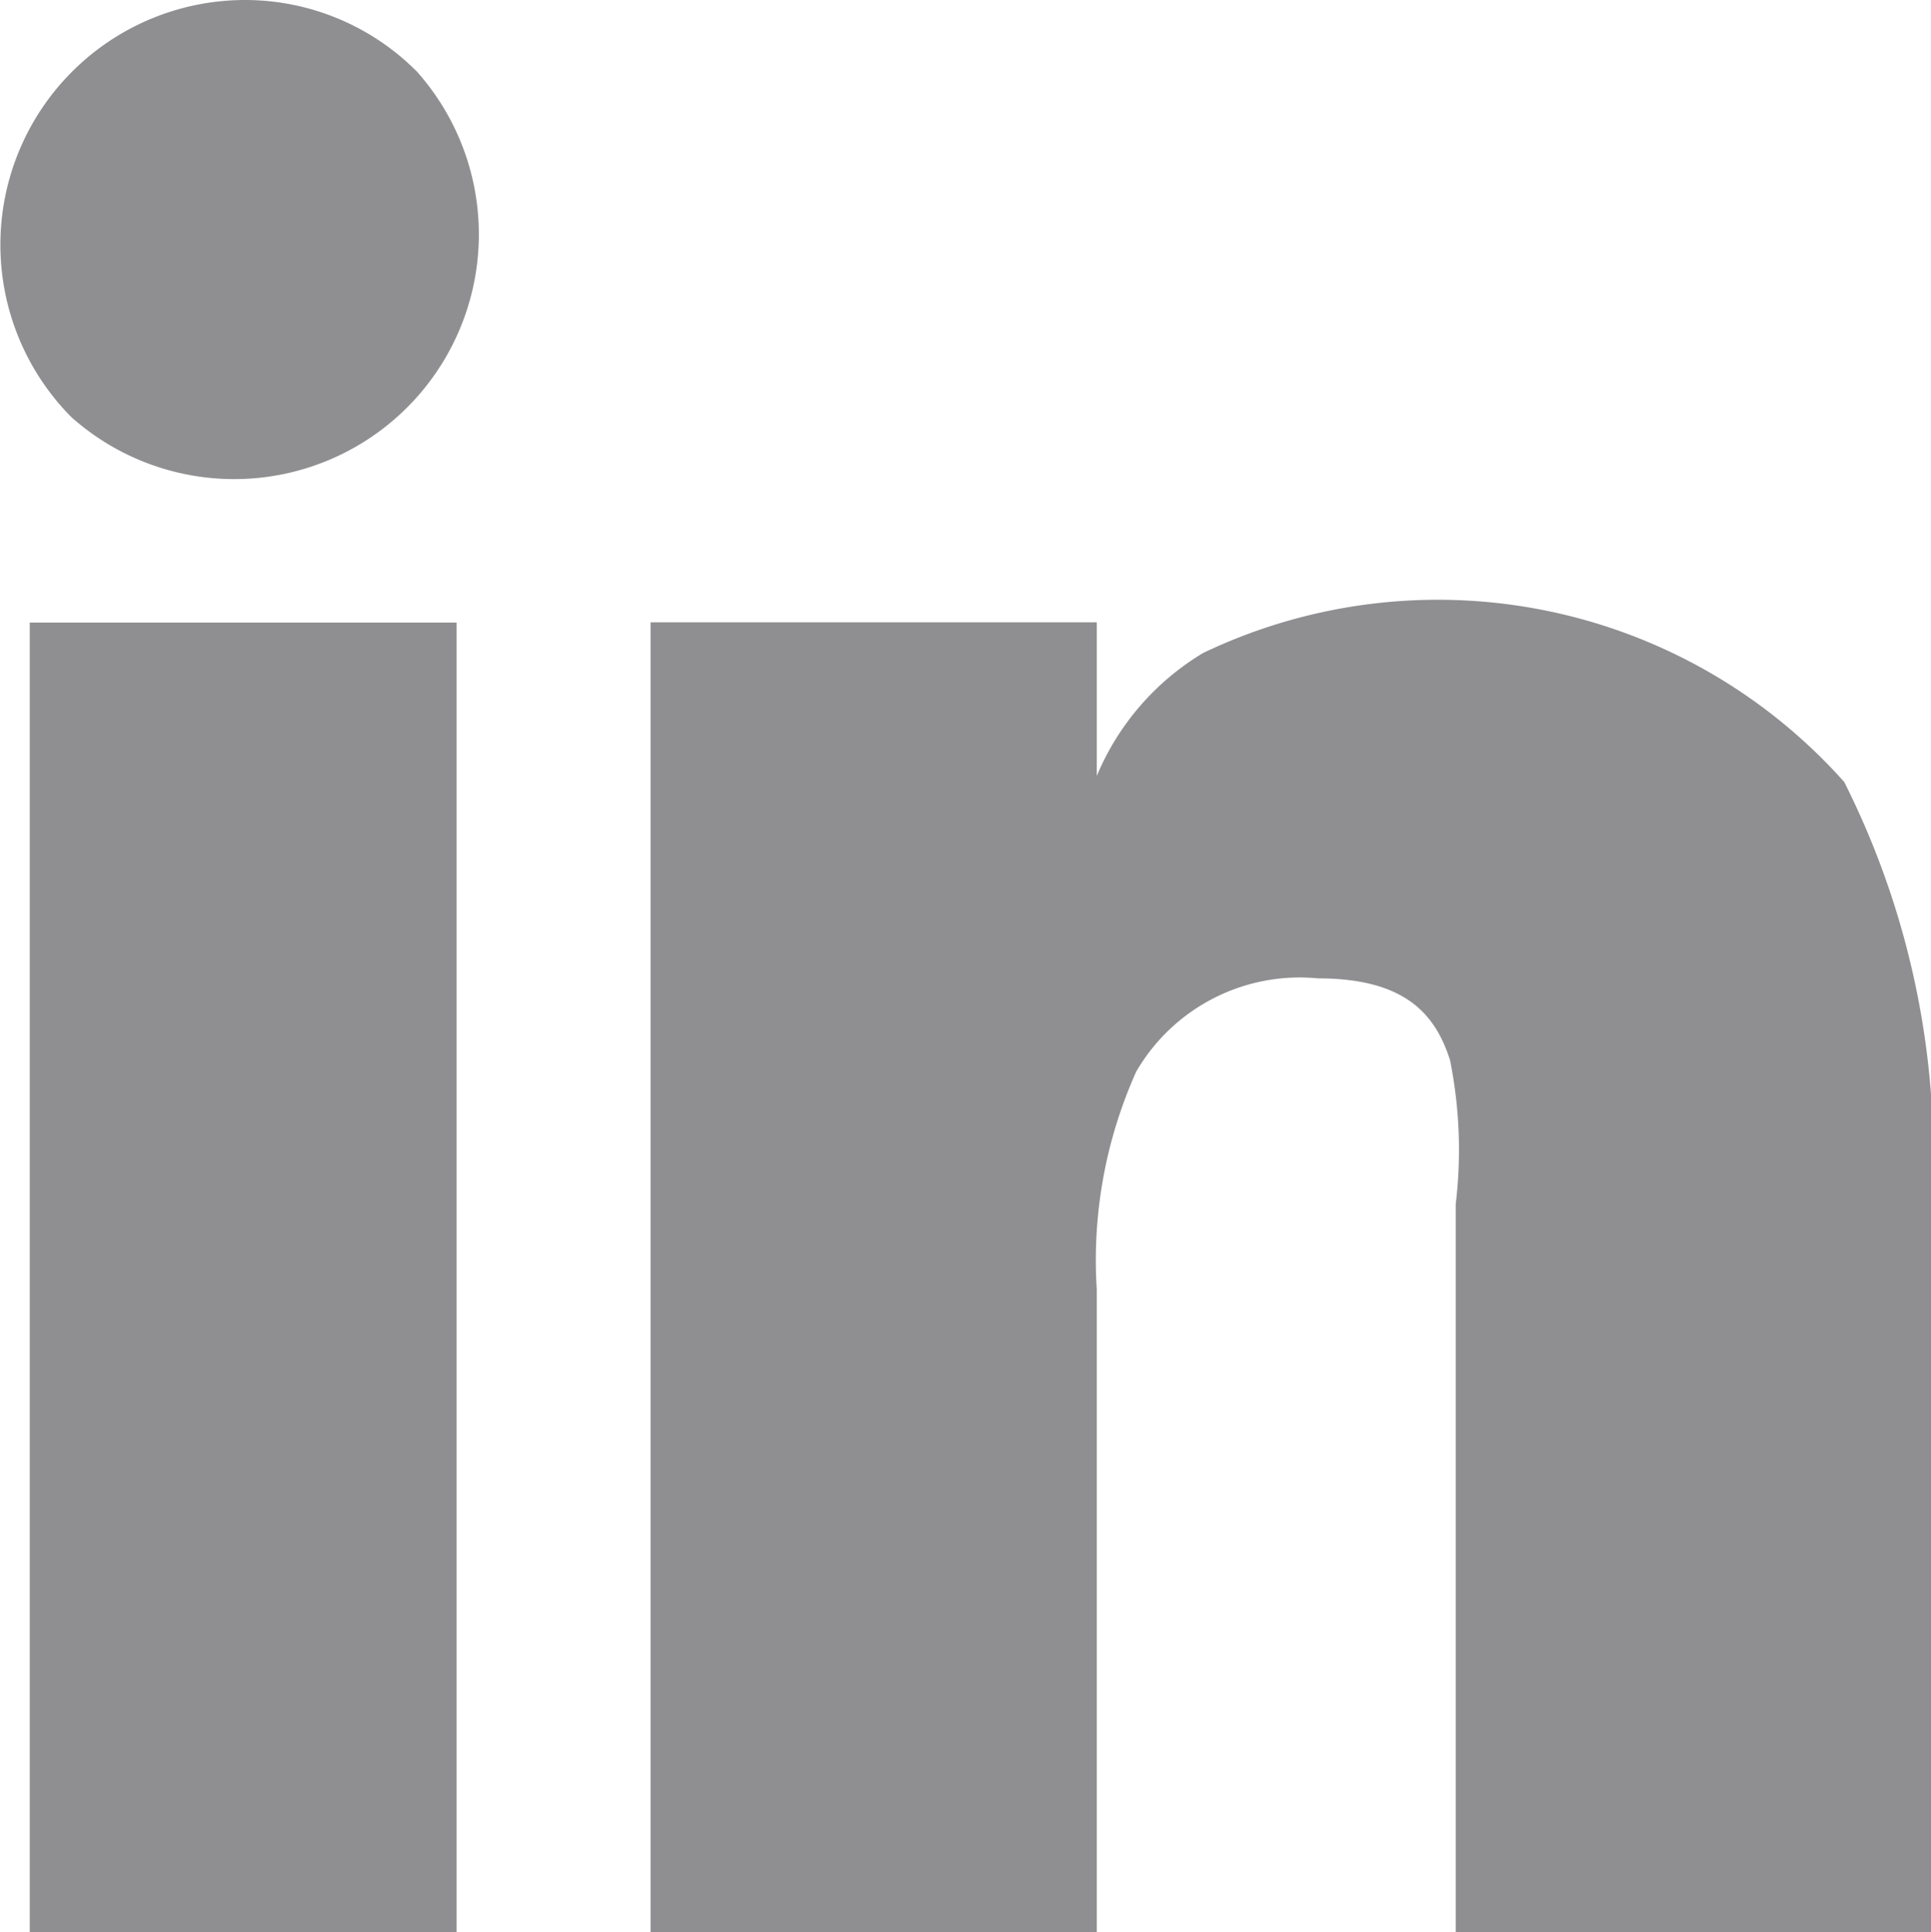 <svg id="Group_17" data-name="Group 17" xmlns="http://www.w3.org/2000/svg" xmlns:xlink="http://www.w3.org/1999/xlink" width="14.992" height="15" viewBox="0 0 14.992 15">
  <defs>
    <clipPath id="clip-path">
      <rect id="Rectangle_35" data-name="Rectangle 35" width="14.992" height="15" fill="#8f8f92"/>
    </clipPath>
  </defs>
  <g id="Group_16" data-name="Group 16" clip-path="url(#clip-path)">
    <path id="Path_23" data-name="Path 23" d="M1.9,0A1.9,1.9,0,0,0,.554,3.238,1.9,1.9,0,0,0,3.237.556,1.881,1.881,0,0,0,1.9,0" fill="#8f8f92"/>
    <rect id="Rectangle_34" data-name="Rectangle 34" width="3.314" height="10.167" transform="translate(0.231 4.833)" fill="#8f8f92"/>
    <path id="Path_24" data-name="Path 24" d="M143.412,125.1a4.226,4.226,0,0,0-4.976-1,2.022,2.022,0,0,0-.826.955v-1.193h-3.464v10.167h3.464v-4.99a3.571,3.571,0,0,1,.307-1.69,1.468,1.468,0,0,1,1.411-.723c.693,0,.915.293,1.025.635a3.533,3.533,0,0,1,.044,1.118v5.651h3.69v-5.52a6.482,6.482,0,0,0-.675-3.411" transform="translate(-129.095 -119.031)" fill="#8f8f92"/>
  </g>
</svg>
